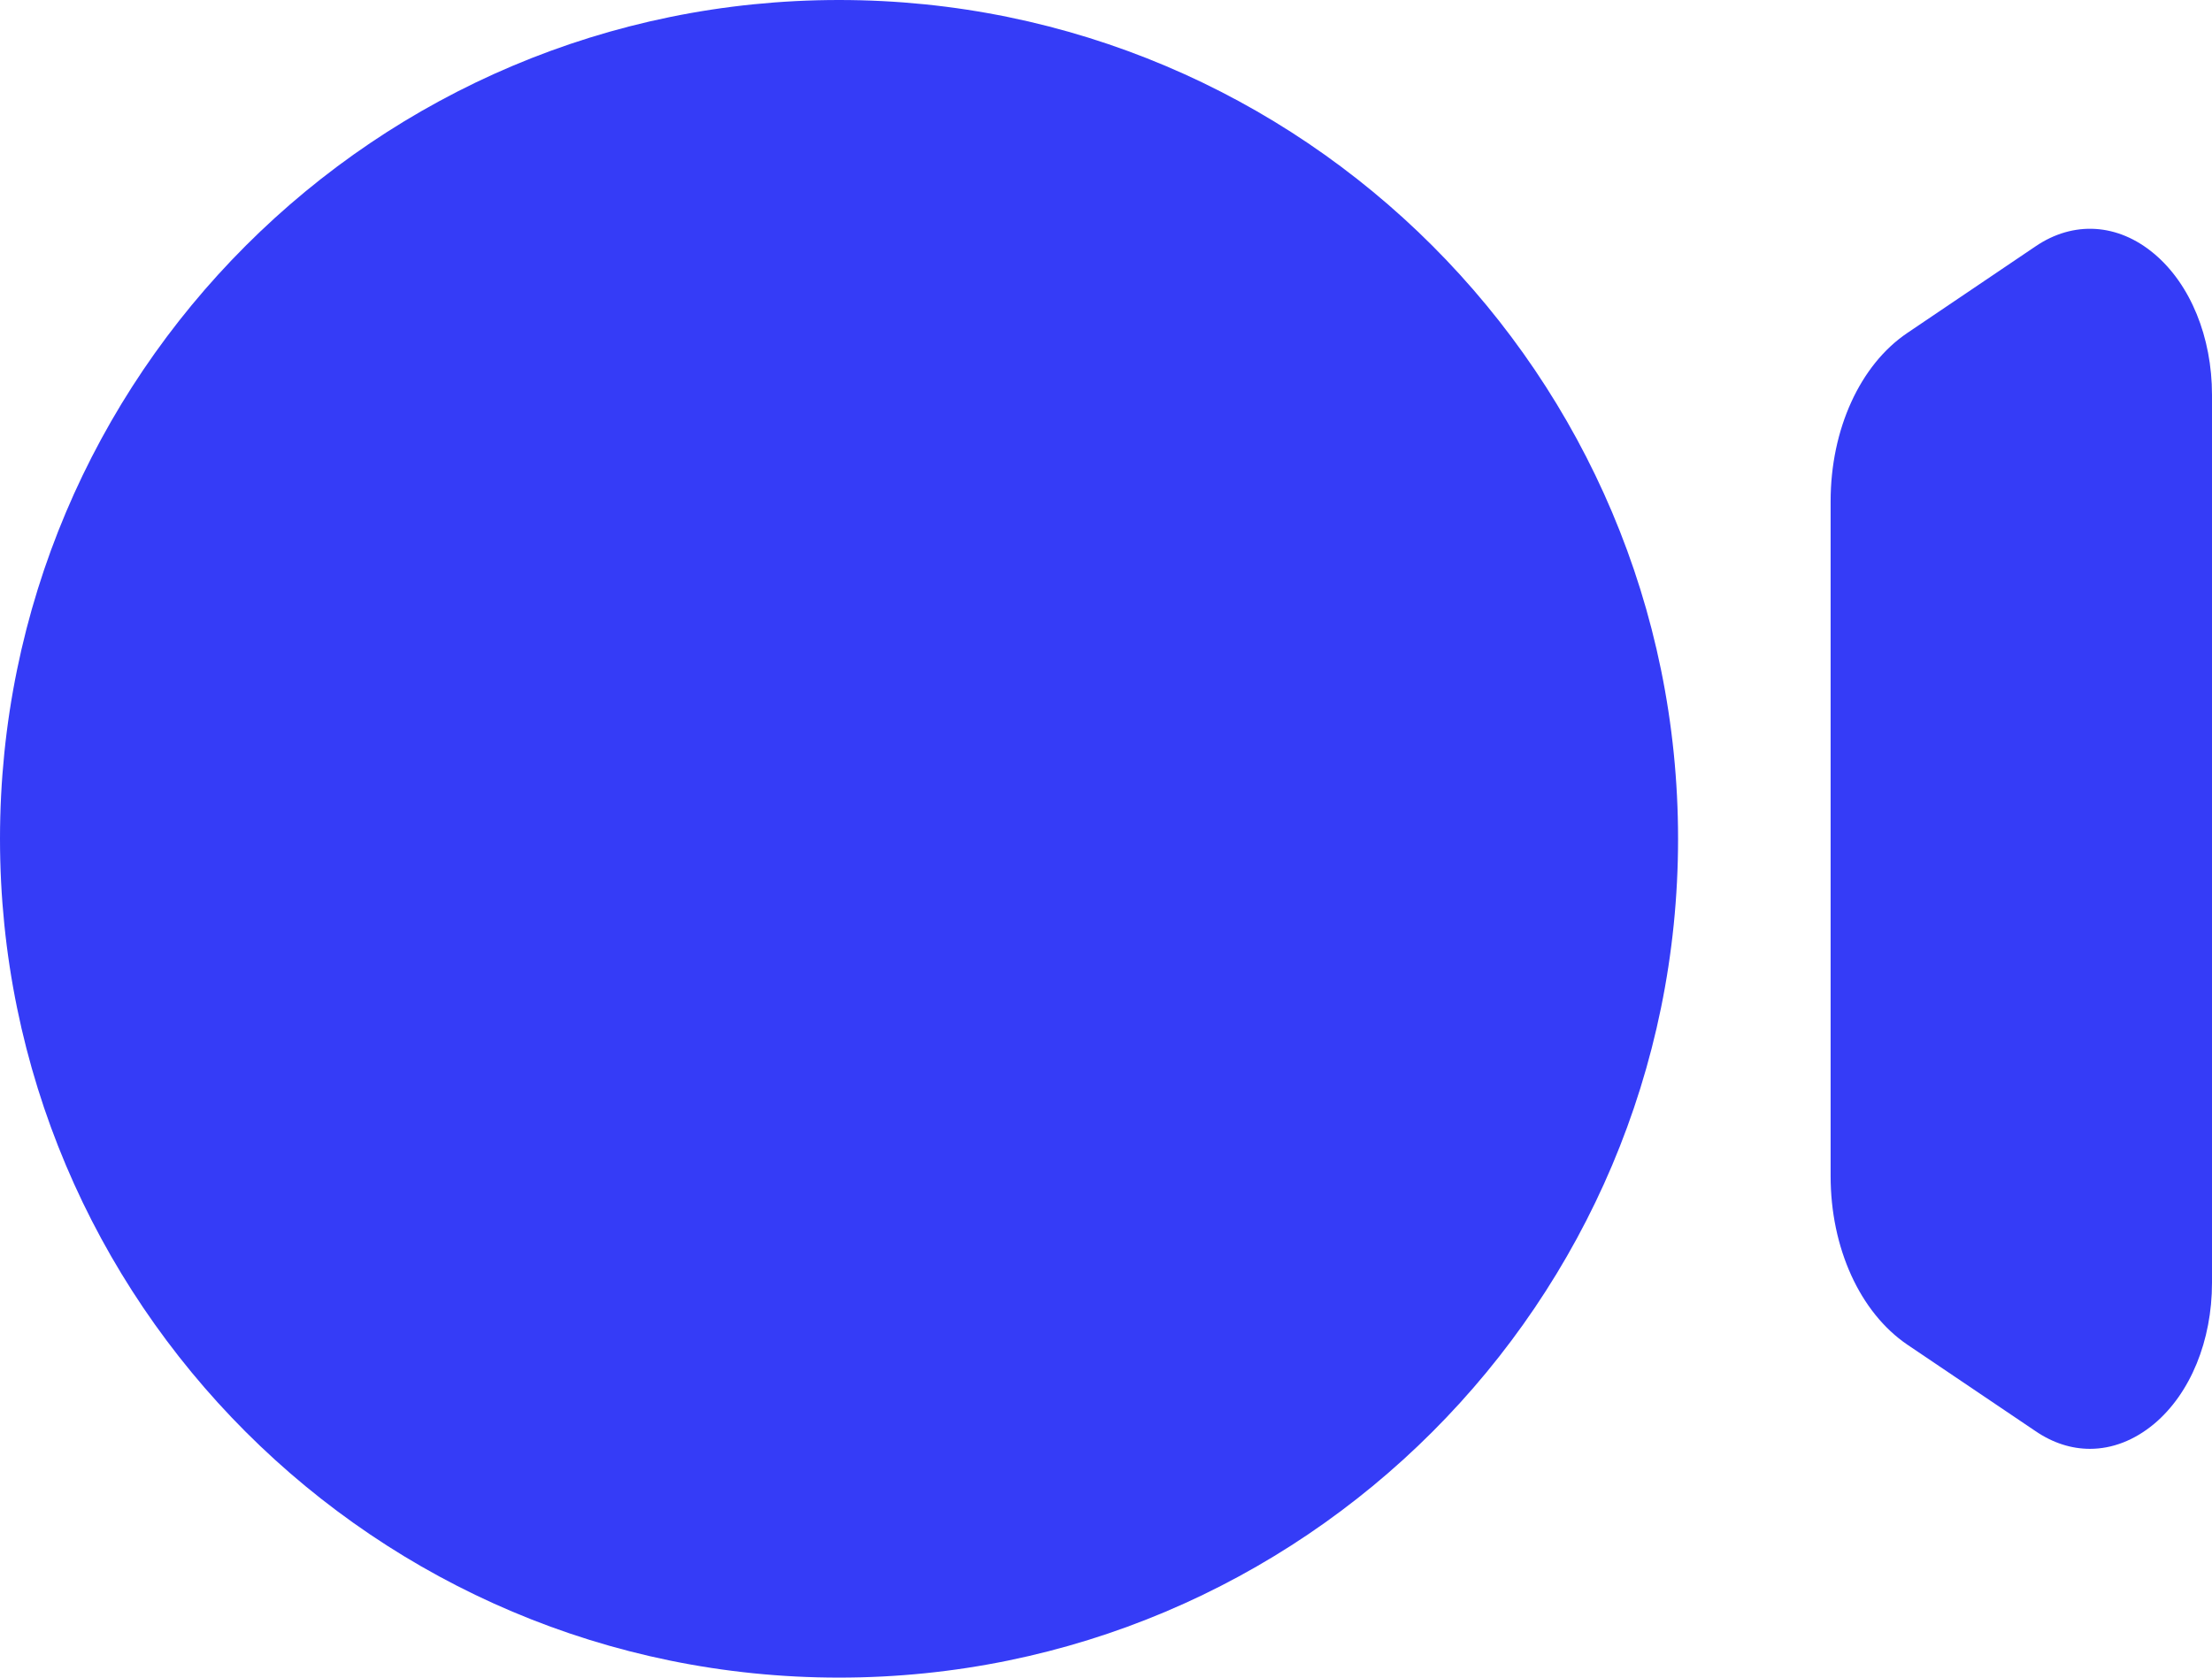 <svg width="29" height="22" viewBox="0 0 29 22" fill="none" xmlns="http://www.w3.org/2000/svg">
<path d="M28.242 3.328C27.767 2.928 27.183 2.892 26.686 3.231L25.006 4.366C24.385 4.785 24 5.632 24 6.574V15.424C24 16.365 24.385 17.212 25.006 17.634L26.685 18.767C26.913 18.923 27.156 19 27.4 19C27.692 19 27.982 18.889 28.242 18.672C28.717 18.273 29 17.582 29 16.822V5.178C29 4.42 28.717 3.727 28.242 3.328Z" fill="#353CF7"/>
<path d="M22 11C22 17.075 17.075 22 11 22C4.925 22 0 17.075 0 11C0 4.925 4.925 0 11 0C17.075 0 22 4.925 22 11Z" fill="#353CF7"/>
</svg>
